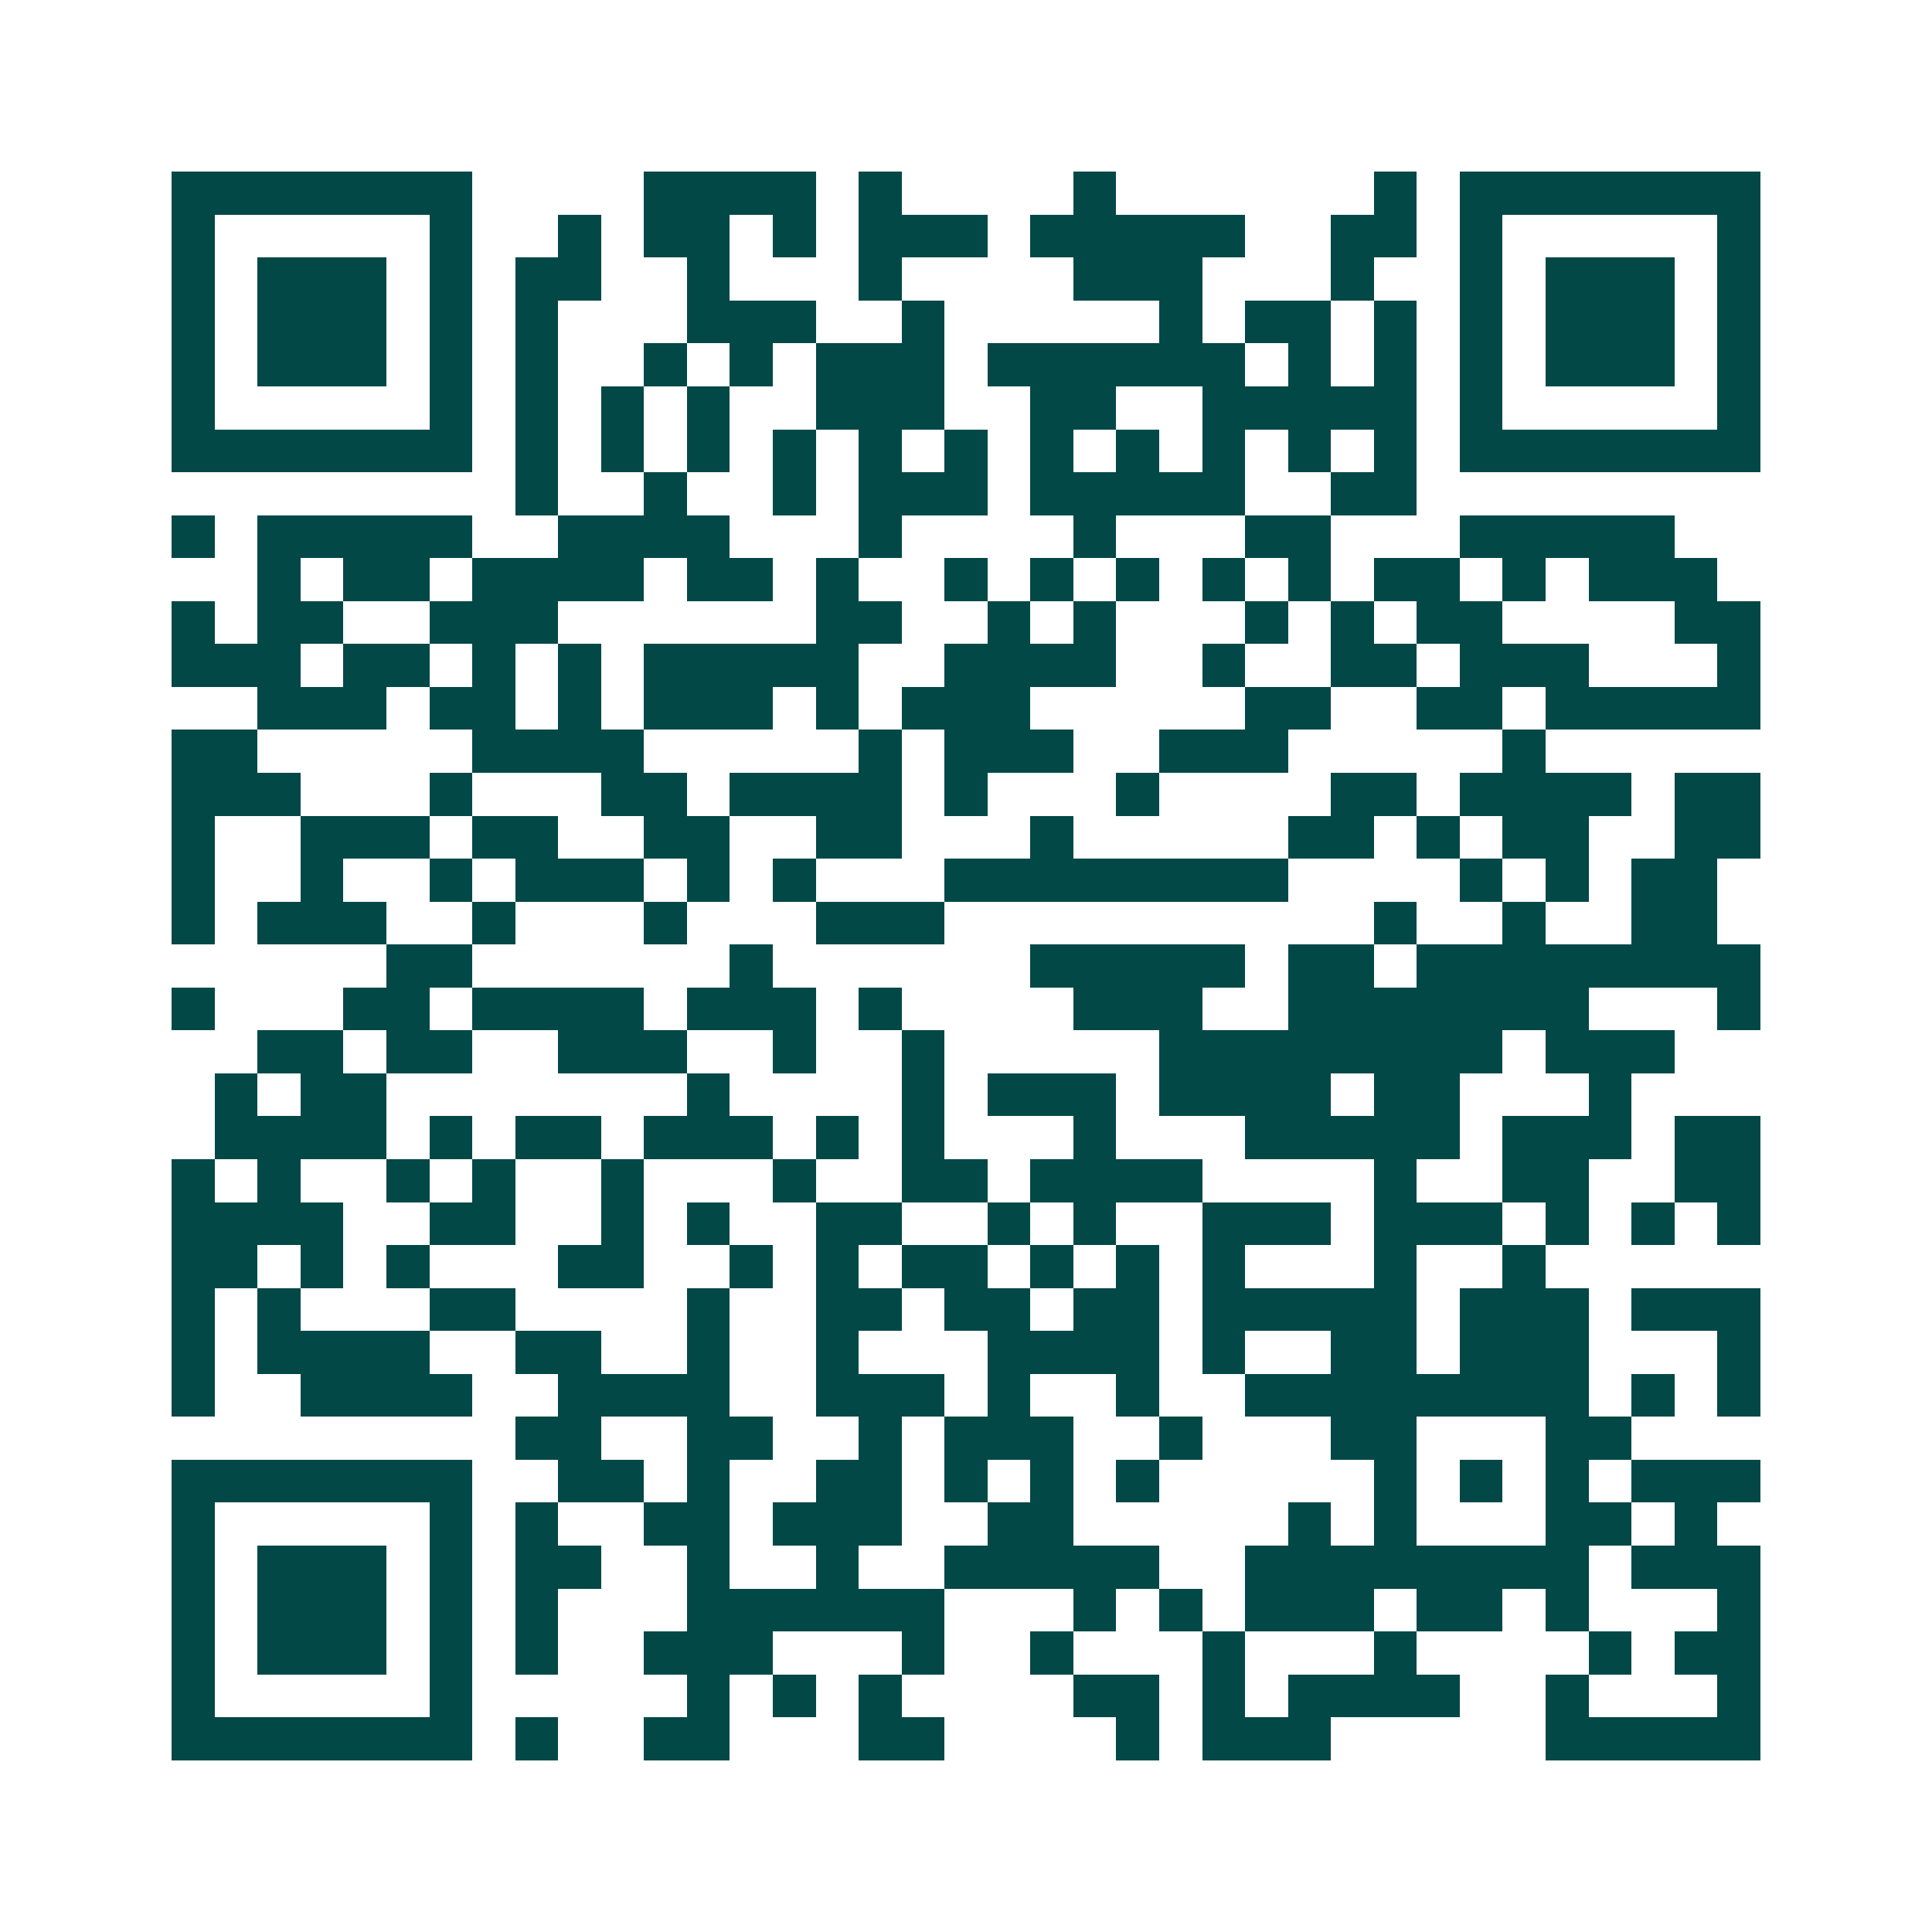 <svg xmlns="http://www.w3.org/2000/svg" width="200" height="200" viewBox="0 0 45 45" shape-rendering="crispEdges"><path fill="#ffffff" d="M0 0h45v45H0z"/><path stroke="#014847" d="M4 4.5h7m4 0h4m1 0h1m4 0h1m6 0h1m1 0h7M4 5.5h1m5 0h1m2 0h1m1 0h2m1 0h1m1 0h3m1 0h5m2 0h2m1 0h1m5 0h1M4 6.5h1m1 0h3m1 0h1m1 0h2m2 0h1m3 0h1m4 0h3m3 0h1m2 0h1m1 0h3m1 0h1M4 7.5h1m1 0h3m1 0h1m1 0h1m3 0h3m2 0h1m5 0h1m1 0h2m1 0h1m1 0h1m1 0h3m1 0h1M4 8.5h1m1 0h3m1 0h1m1 0h1m2 0h1m1 0h1m1 0h3m1 0h6m1 0h1m1 0h1m1 0h1m1 0h3m1 0h1M4 9.5h1m5 0h1m1 0h1m1 0h1m1 0h1m2 0h3m2 0h2m2 0h5m1 0h1m5 0h1M4 10.5h7m1 0h1m1 0h1m1 0h1m1 0h1m1 0h1m1 0h1m1 0h1m1 0h1m1 0h1m1 0h1m1 0h1m1 0h7M12 11.5h1m2 0h1m2 0h1m1 0h3m1 0h5m2 0h2M4 12.5h1m1 0h5m2 0h4m3 0h1m4 0h1m3 0h2m3 0h5M6 13.5h1m1 0h2m1 0h4m1 0h2m1 0h1m2 0h1m1 0h1m1 0h1m1 0h1m1 0h1m1 0h2m1 0h1m1 0h3M4 14.5h1m1 0h2m2 0h3m6 0h2m2 0h1m1 0h1m3 0h1m1 0h1m1 0h2m4 0h2M4 15.5h3m1 0h2m1 0h1m1 0h1m1 0h5m2 0h4m2 0h1m2 0h2m1 0h3m3 0h1M6 16.5h3m1 0h2m1 0h1m1 0h3m1 0h1m1 0h3m5 0h2m2 0h2m1 0h5M4 17.5h2m5 0h4m5 0h1m1 0h3m2 0h3m5 0h1M4 18.5h3m3 0h1m3 0h2m1 0h4m1 0h1m3 0h1m4 0h2m1 0h4m1 0h2M4 19.5h1m2 0h3m1 0h2m2 0h2m2 0h2m3 0h1m5 0h2m1 0h1m1 0h2m2 0h2M4 20.5h1m2 0h1m2 0h1m1 0h3m1 0h1m1 0h1m3 0h8m4 0h1m1 0h1m1 0h2M4 21.5h1m1 0h3m2 0h1m3 0h1m3 0h3m10 0h1m2 0h1m2 0h2M9 22.5h2m6 0h1m6 0h5m1 0h2m1 0h8M4 23.5h1m3 0h2m1 0h4m1 0h3m1 0h1m4 0h3m2 0h7m3 0h1M6 24.5h2m1 0h2m2 0h3m2 0h1m2 0h1m5 0h8m1 0h3M5 25.5h1m1 0h2m7 0h1m4 0h1m1 0h3m1 0h4m1 0h2m3 0h1M5 26.5h4m1 0h1m1 0h2m1 0h3m1 0h1m1 0h1m3 0h1m3 0h5m1 0h3m1 0h2M4 27.5h1m1 0h1m2 0h1m1 0h1m2 0h1m3 0h1m2 0h2m1 0h4m4 0h1m2 0h2m2 0h2M4 28.5h4m2 0h2m2 0h1m1 0h1m2 0h2m2 0h1m1 0h1m2 0h3m1 0h3m1 0h1m1 0h1m1 0h1M4 29.5h2m1 0h1m1 0h1m3 0h2m2 0h1m1 0h1m1 0h2m1 0h1m1 0h1m1 0h1m3 0h1m2 0h1M4 30.5h1m1 0h1m3 0h2m4 0h1m2 0h2m1 0h2m1 0h2m1 0h5m1 0h3m1 0h3M4 31.5h1m1 0h4m2 0h2m2 0h1m2 0h1m3 0h4m1 0h1m2 0h2m1 0h3m3 0h1M4 32.5h1m2 0h4m2 0h4m2 0h3m1 0h1m2 0h1m2 0h8m1 0h1m1 0h1M12 33.5h2m2 0h2m2 0h1m1 0h3m2 0h1m3 0h2m3 0h2M4 34.5h7m2 0h2m1 0h1m2 0h2m1 0h1m1 0h1m1 0h1m5 0h1m1 0h1m1 0h1m1 0h3M4 35.5h1m5 0h1m1 0h1m2 0h2m1 0h3m2 0h2m5 0h1m1 0h1m3 0h2m1 0h1M4 36.5h1m1 0h3m1 0h1m1 0h2m2 0h1m2 0h1m2 0h5m2 0h8m1 0h3M4 37.5h1m1 0h3m1 0h1m1 0h1m3 0h6m3 0h1m1 0h1m1 0h3m1 0h2m1 0h1m3 0h1M4 38.5h1m1 0h3m1 0h1m1 0h1m2 0h3m3 0h1m2 0h1m3 0h1m3 0h1m4 0h1m1 0h2M4 39.5h1m5 0h1m5 0h1m1 0h1m1 0h1m4 0h2m1 0h1m1 0h4m2 0h1m3 0h1M4 40.5h7m1 0h1m2 0h2m3 0h2m4 0h1m1 0h3m5 0h5"/></svg>
